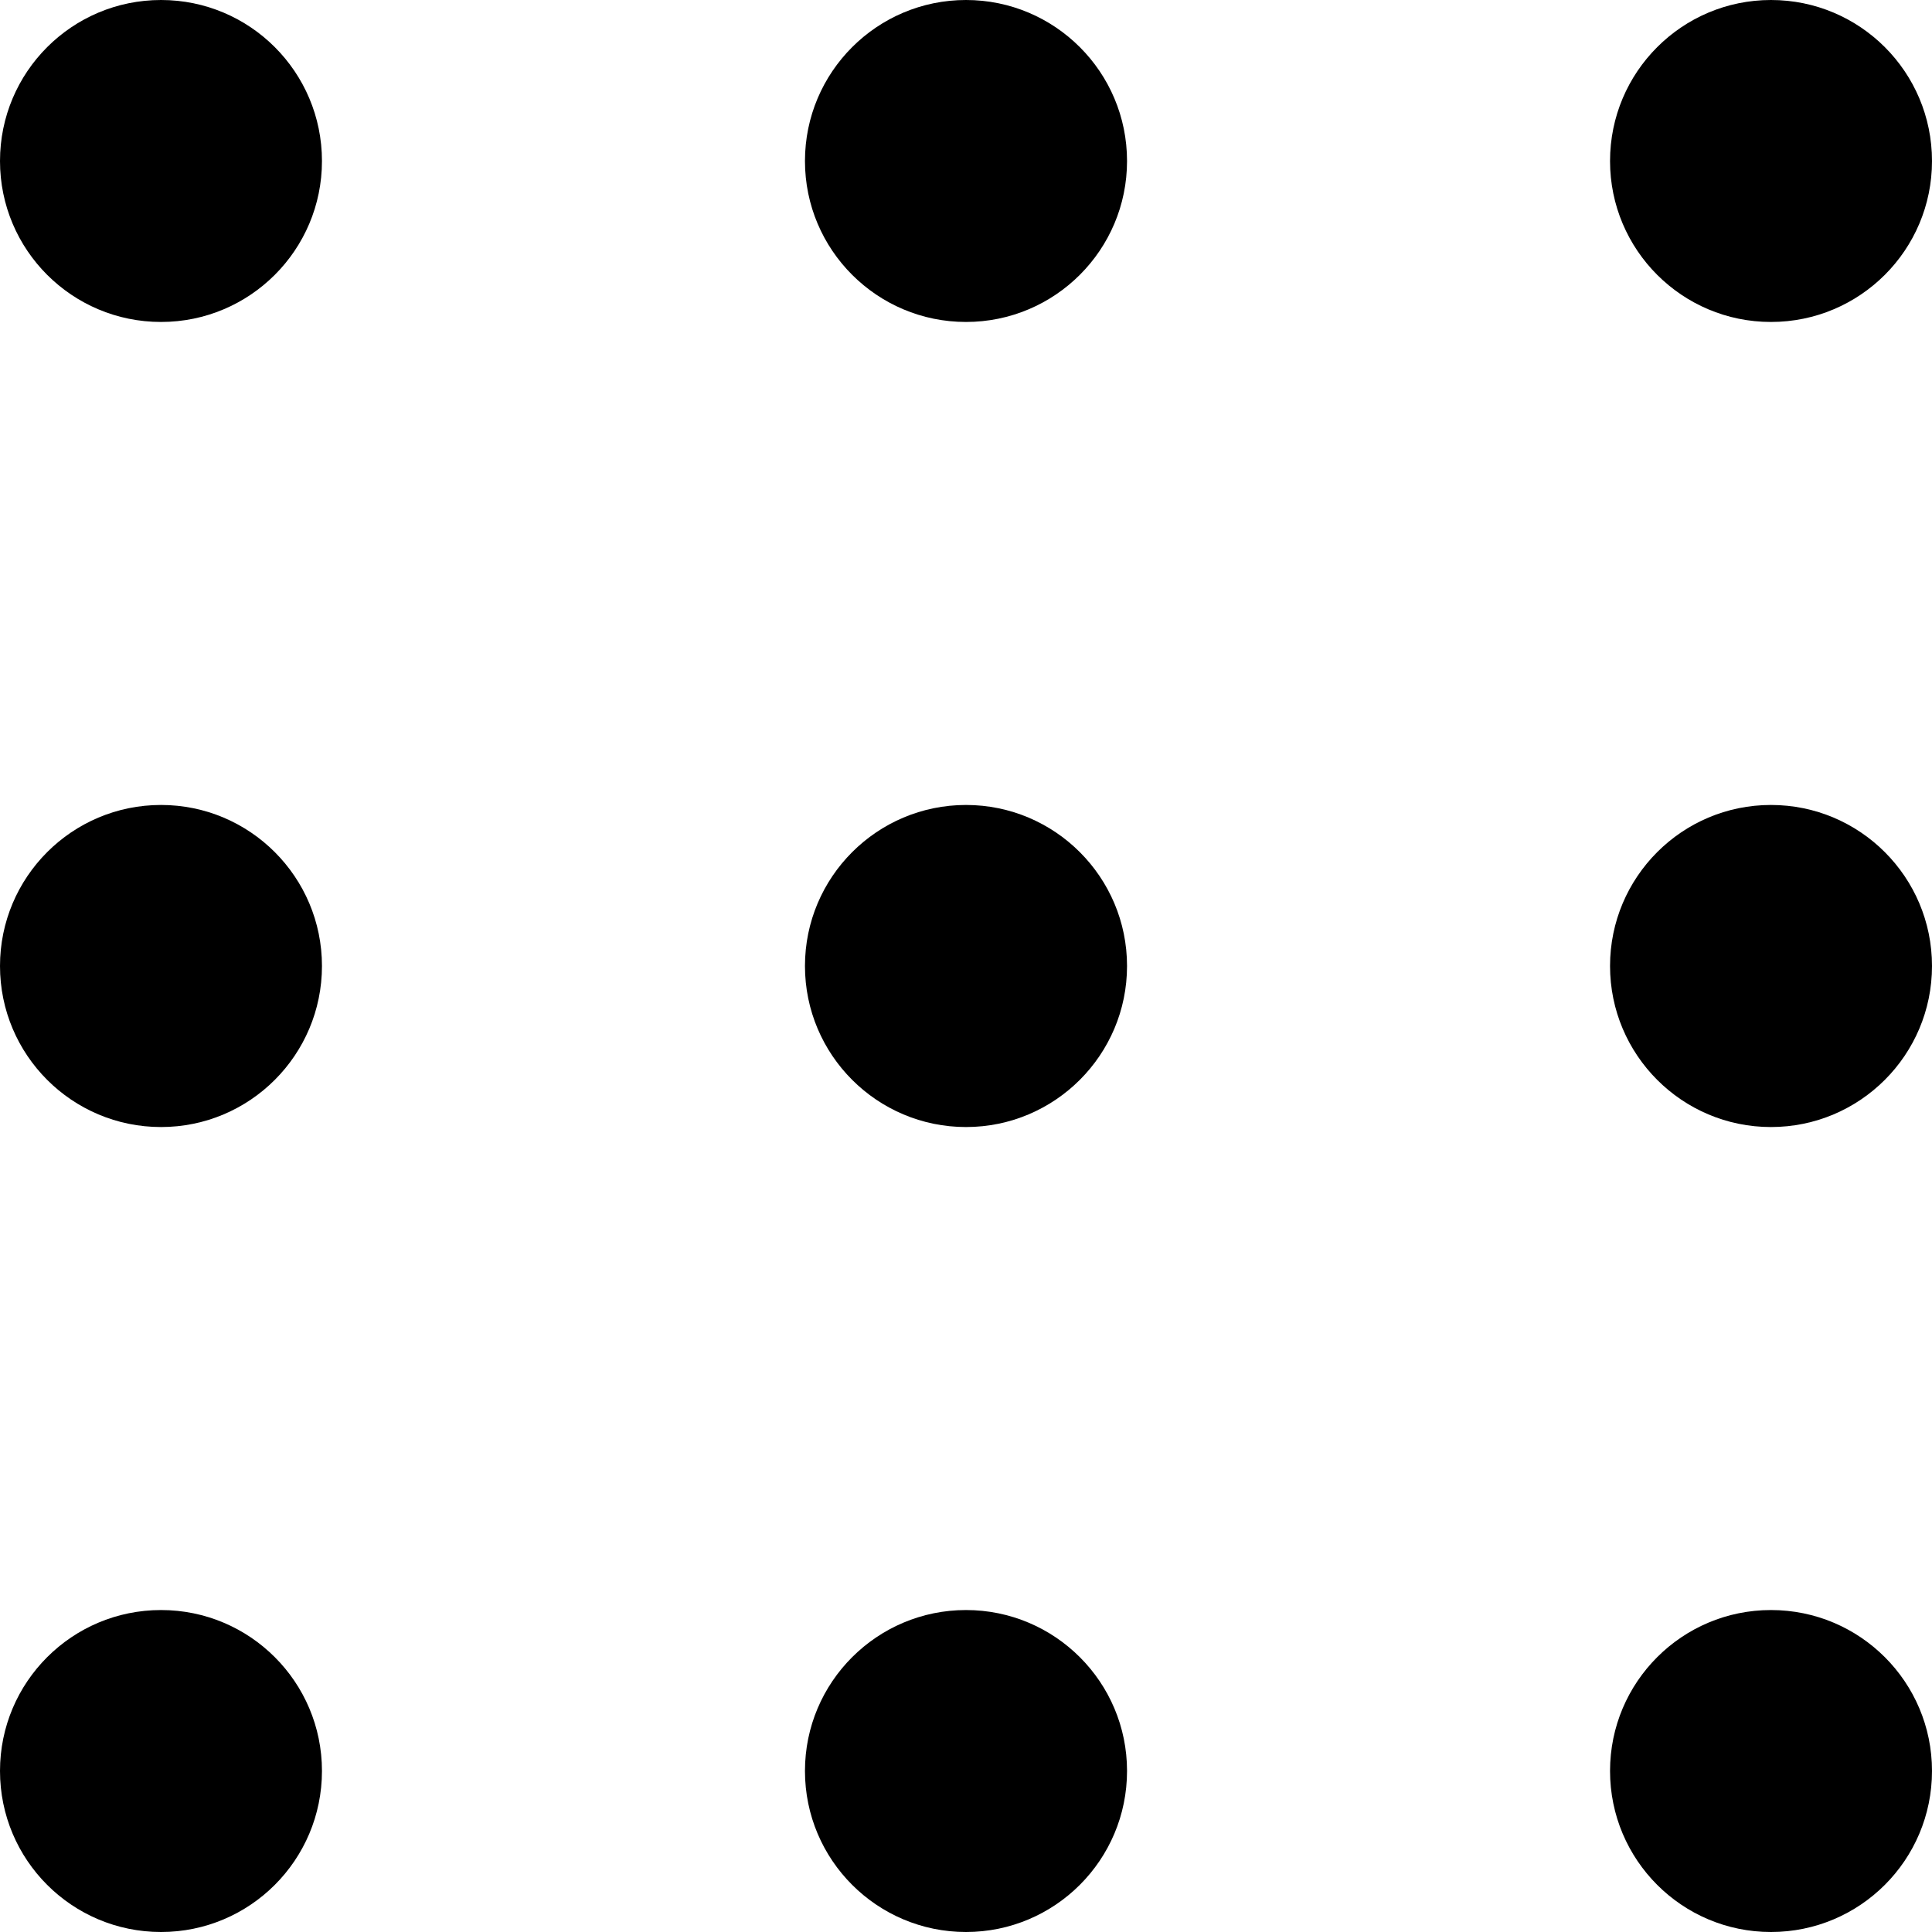<?xml version="1.0" encoding="UTF-8"?> <svg xmlns="http://www.w3.org/2000/svg" width="17" height="17" viewBox="0 0 17 17" fill="none"><path fill-rule="evenodd" clip-rule="evenodd" d="M2.833 1.417C2.833 2.199 2.199 2.833 1.417 2.833C0.634 2.833 0 2.199 0 1.417C0 0.634 0.634 0 1.417 0C2.199 0 2.833 0.634 2.833 1.417ZM2.833 8.5C2.833 9.282 2.199 9.917 1.417 9.917C0.634 9.917 0 9.282 0 8.5C0 7.718 0.634 7.083 1.417 7.083C2.199 7.083 2.833 7.718 2.833 8.5ZM1.417 17C2.199 17 2.833 16.366 2.833 15.583C2.833 14.801 2.199 14.167 1.417 14.167C0.634 14.167 0 14.801 0 15.583C0 16.366 0.634 17 1.417 17ZM9.917 8.5C9.917 9.282 9.282 9.917 8.5 9.917C7.718 9.917 7.083 9.282 7.083 8.5C7.083 7.718 7.718 7.083 8.5 7.083C9.282 7.083 9.917 7.718 9.917 8.5ZM8.5 2.833C9.282 2.833 9.917 2.199 9.917 1.417C9.917 0.634 9.282 0 8.5 0C7.718 0 7.083 0.634 7.083 1.417C7.083 2.199 7.718 2.833 8.5 2.833ZM9.917 15.583C9.917 16.366 9.282 17 8.5 17C7.718 17 7.083 16.366 7.083 15.583C7.083 14.801 7.718 14.167 8.5 14.167C9.282 14.167 9.917 14.801 9.917 15.583ZM15.583 9.917C16.366 9.917 17 9.282 17 8.5C17 7.718 16.366 7.083 15.583 7.083C14.801 7.083 14.167 7.718 14.167 8.5C14.167 9.282 14.801 9.917 15.583 9.917ZM17 1.417C17 2.199 16.366 2.833 15.583 2.833C14.801 2.833 14.167 2.199 14.167 1.417C14.167 0.634 14.801 0 15.583 0C16.366 0 17 0.634 17 1.417ZM15.583 17C16.366 17 17 16.366 17 15.583C17 14.801 16.366 14.167 15.583 14.167C14.801 14.167 14.167 14.801 14.167 15.583C14.167 16.366 14.801 17 15.583 17Z" fill="black"></path></svg> 